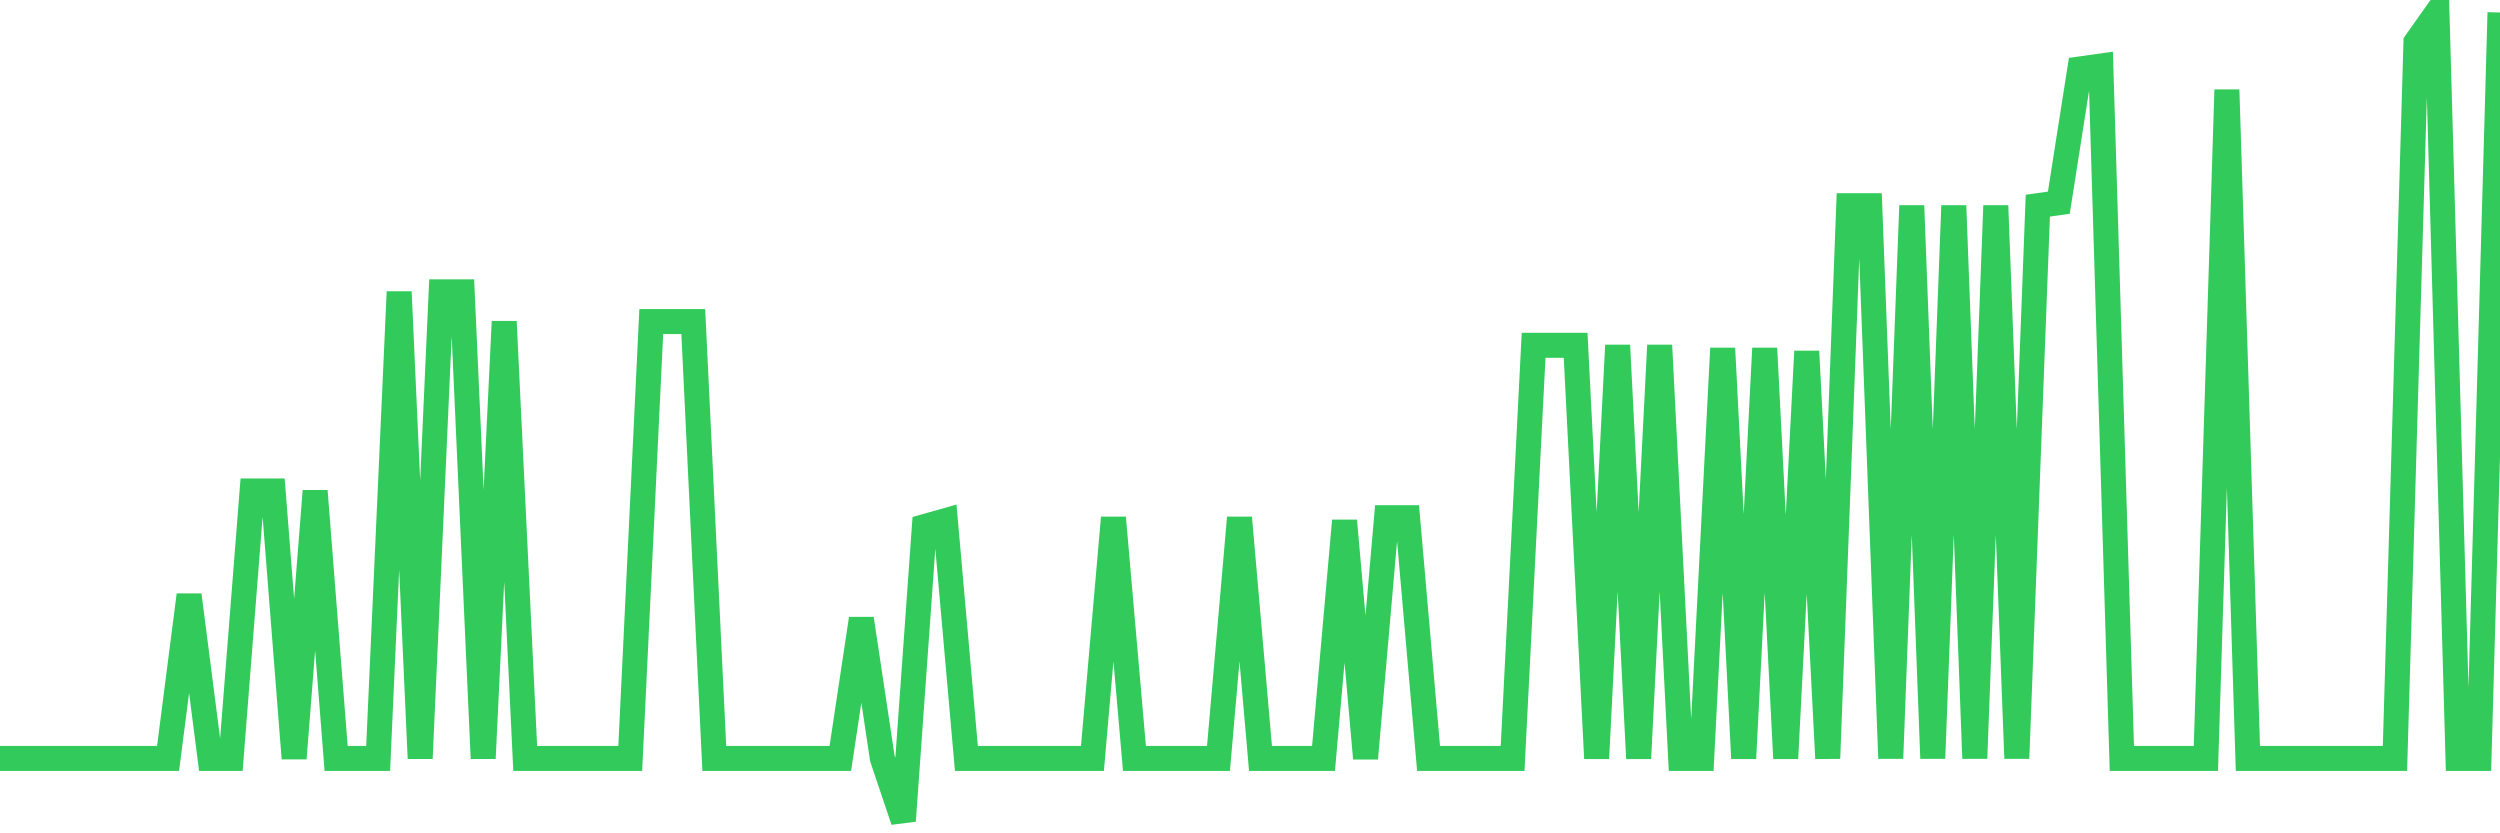 <svg
  xmlns="http://www.w3.org/2000/svg"
  xmlns:xlink="http://www.w3.org/1999/xlink"
  width="120"
  height="40"
  viewBox="0 0 120 40"
  preserveAspectRatio="none"
>
  <polyline
    points="0,36.404 1.008,36.404 2.017,36.404 3.025,36.404 4.034,36.404 5.042,36.404 6.05,36.404 7.059,36.404 8.067,36.404 9.076,28.559 10.084,36.404 11.092,36.404 12.101,23.566 13.109,23.566 14.118,36.404 15.126,23.566 16.134,36.404 17.143,36.404 18.151,36.404 19.16,14.009 20.168,36.404 21.176,14.009 22.185,14.009 23.193,36.404 24.202,15.435 25.21,36.404 26.218,36.404 27.227,36.404 28.235,36.404 29.244,36.404 30.252,36.404 31.261,15.435 32.269,15.435 33.277,15.435 34.286,36.404 35.294,36.404 36.303,36.404 37.311,36.404 38.319,36.404 39.328,36.404 40.336,36.404 41.345,29.7 42.353,36.404 43.361,39.4 44.37,25.278 45.378,24.993 46.387,36.404 47.395,36.404 48.403,36.404 49.412,36.404 50.42,36.404 51.429,36.404 52.437,36.404 53.445,24.85 54.454,36.404 55.462,36.404 56.471,36.404 57.479,36.404 58.487,36.404 59.496,24.85 60.504,36.404 61.513,36.404 62.521,36.404 63.529,36.404 64.538,24.993 65.546,36.404 66.555,24.85 67.563,24.85 68.571,36.404 69.58,36.404 70.588,36.404 71.597,36.404 72.605,36.404 73.613,16.576 74.622,16.576 75.63,16.576 76.639,36.404 77.647,16.576 78.655,36.404 79.664,16.576 80.672,36.404 81.681,36.404 82.689,16.719 83.697,36.404 84.706,16.719 85.714,36.404 86.723,16.862 87.731,36.404 88.739,9.872 89.748,9.872 90.756,36.404 91.765,9.872 92.773,36.404 93.782,9.872 94.79,36.404 95.798,9.872 96.807,36.404 97.815,9.872 98.824,9.729 99.832,3.31 100.84,3.168 101.849,36.404 102.857,36.404 103.866,36.404 104.874,36.404 105.882,36.404 106.891,4.309 107.899,36.404 108.908,36.404 109.916,36.404 110.924,36.404 111.933,36.404 112.941,36.404 113.95,36.404 114.958,36.404 115.966,2.026 116.975,0.6 117.983,36.404 118.992,36.404 120,0.6"
    fill="none"
    stroke="#32ca5b"
    stroke-width="1.2"
  >
  </polyline>
</svg>